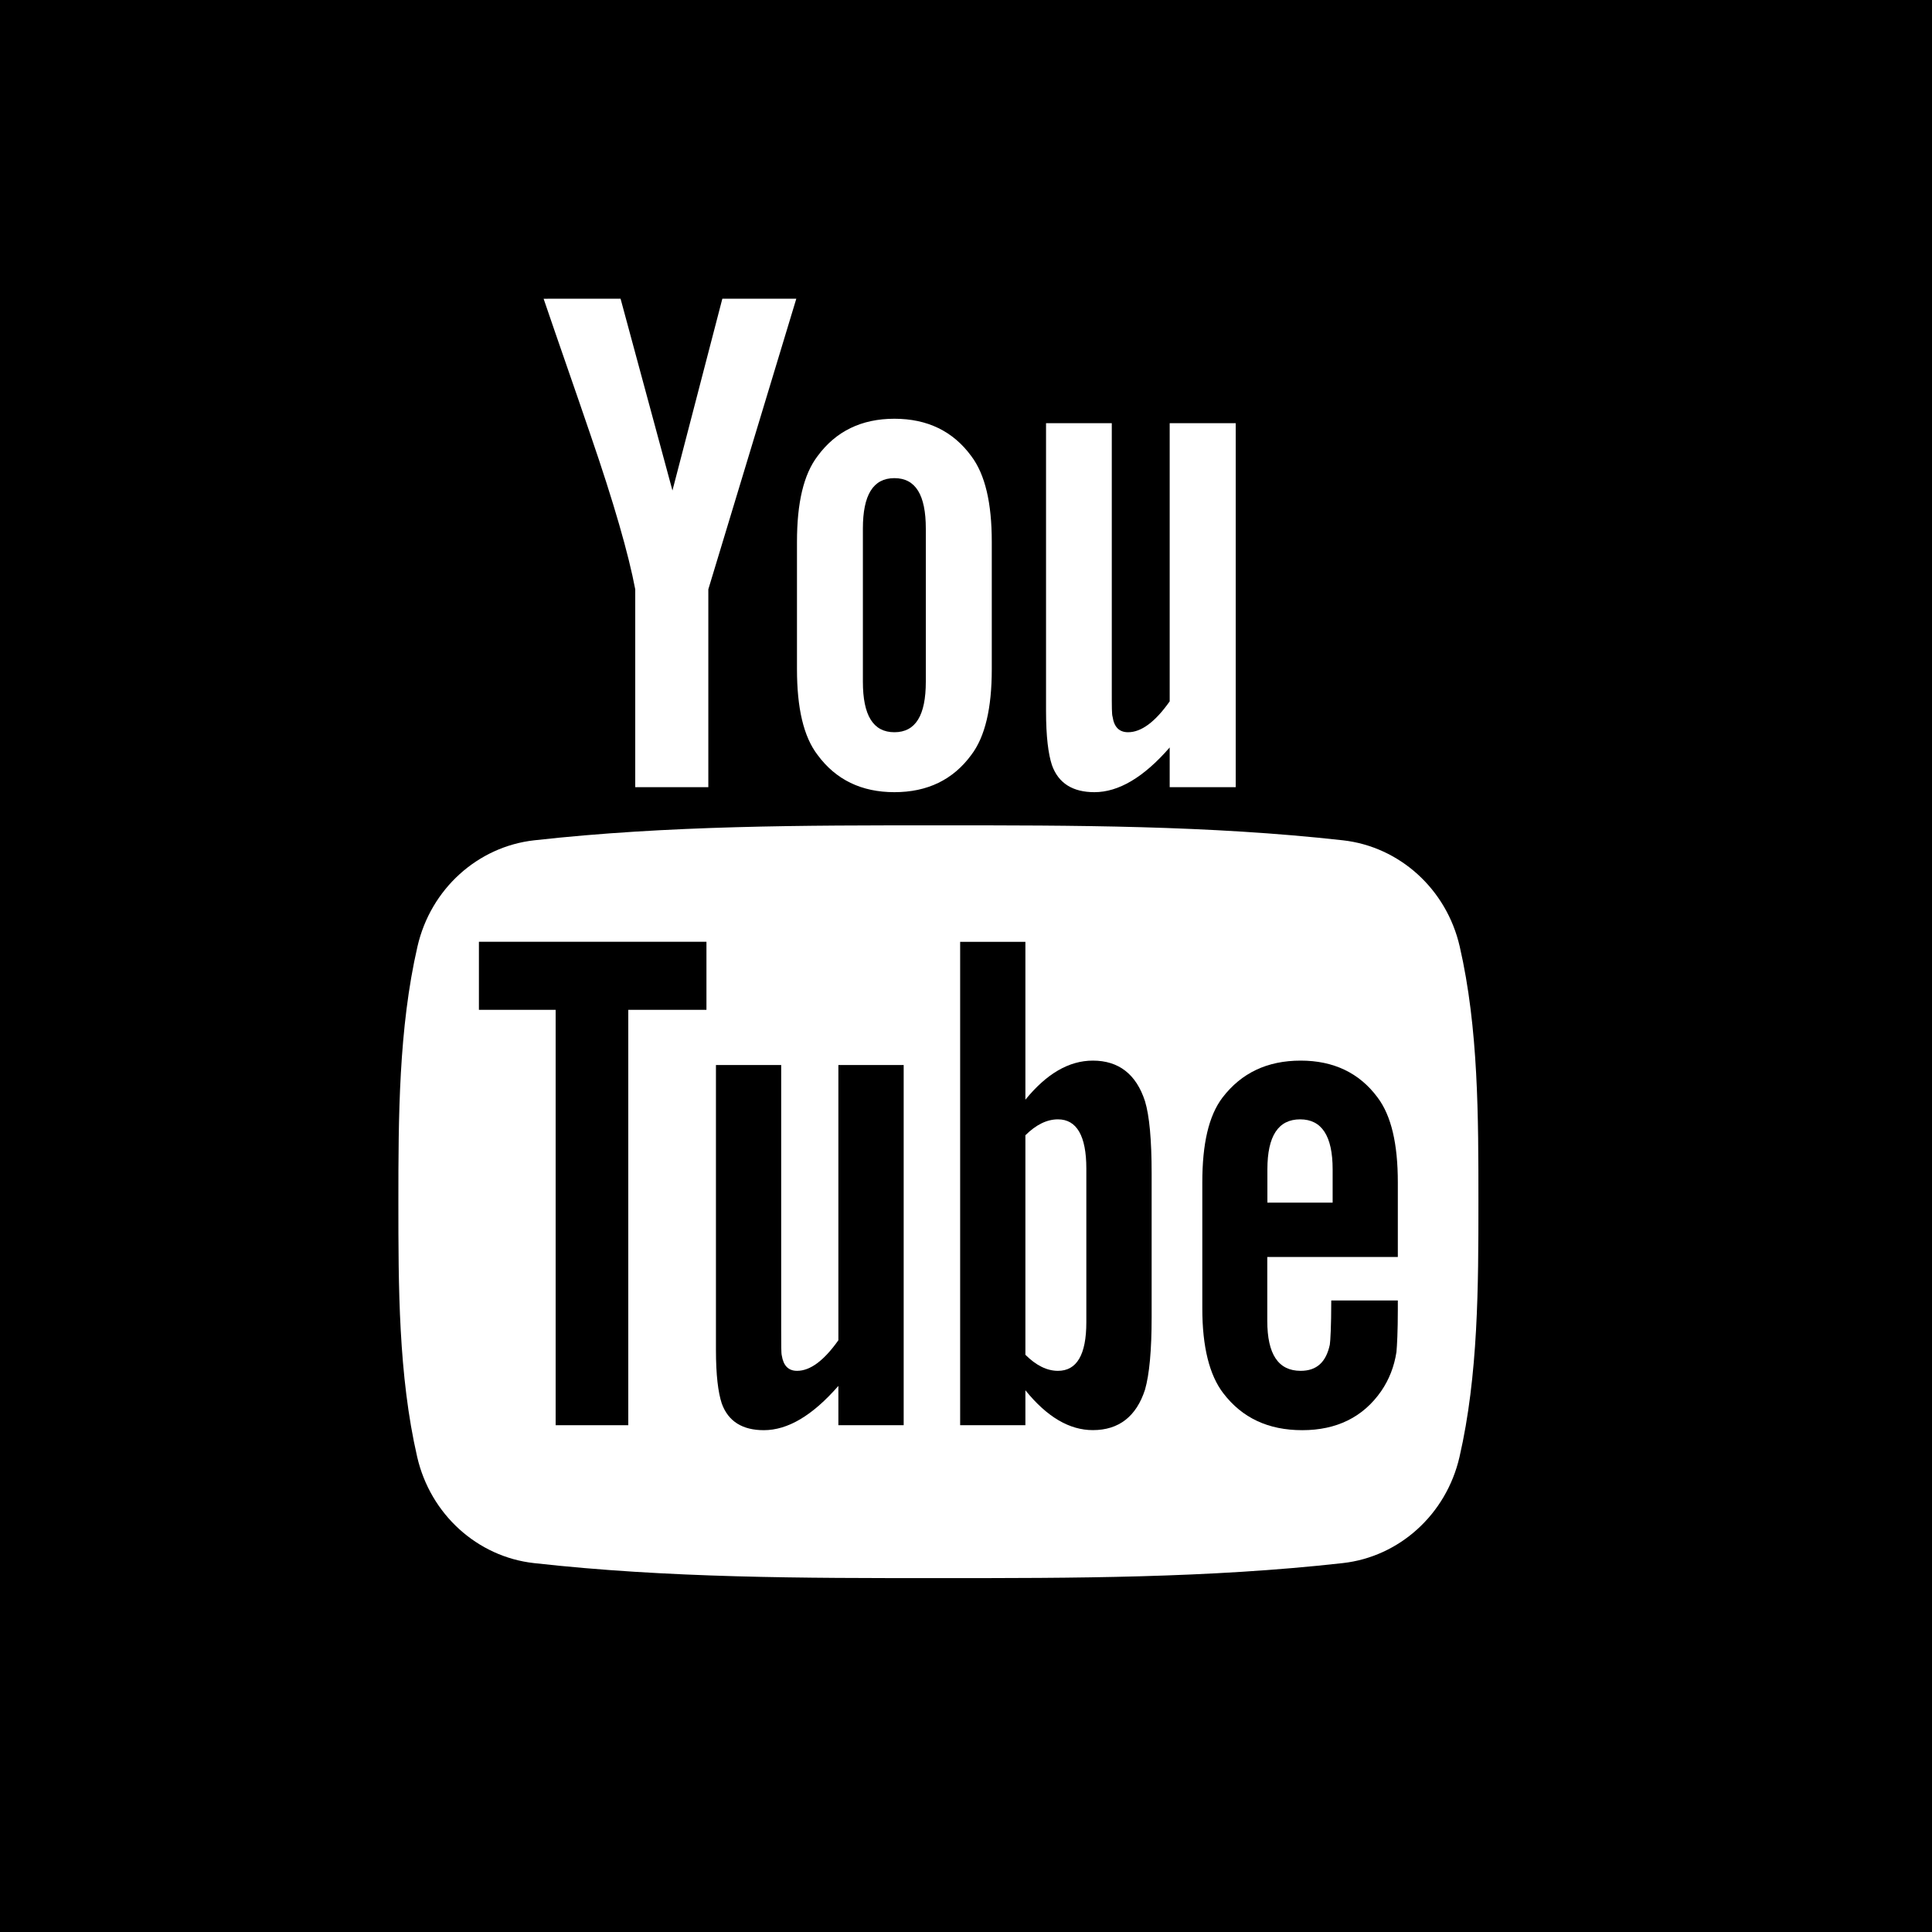 <?xml version="1.0" encoding="UTF-8"?>
<svg width="35px" height="35px" viewBox="0 0 35 35" version="1.1" xmlns="http://www.w3.org/2000/svg" xmlns:xlink="http://www.w3.org/1999/xlink">
    <!-- Generator: Sketch 51.3 (57544) - http://www.bohemiancoding.com/sketch -->
    <title>sgb-youtube</title>
    <desc>Created with Sketch.</desc>
    <defs></defs>
    <g id="Symbols" stroke="none" stroke-width="1" fill="none" fill-rule="evenodd">
        <g id="Footer" transform="translate(-98, -261)" fill="#000000" fill-rule="nonzero">
            <g id="Group-2">
                <g>
                    <g id="sgb-youtube" transform="translate(98, 261)">
                        <path d="M15.188,24.28 C14.925,24.651 14.677,24.834 14.44,24.834 C14.282,24.834 14.192,24.74 14.163,24.557 C14.152,24.519 14.152,24.375 14.152,24.098 L14.152,19.294 L12.97,19.294 L12.97,24.453 C12.97,24.914 13.01,25.226 13.075,25.424 C13.193,25.754 13.456,25.909 13.837,25.909 C14.271,25.909 14.717,25.646 15.188,25.107 L15.188,25.819 L16.371,25.819 L16.371,19.294 L15.188,19.294 L15.188,24.28 Z" id="Shape"></path>
                        <path d="M19.798,19.214 C19.364,19.214 18.959,19.452 18.576,19.922 L18.576,17.062 L17.394,17.062 L17.394,25.819 L18.576,25.819 L18.576,25.186 C18.971,25.675 19.378,25.908 19.798,25.908 C20.269,25.908 20.586,25.66 20.743,25.175 C20.822,24.899 20.863,24.464 20.863,23.86 L20.863,21.262 C20.863,20.643 20.822,20.212 20.743,19.95 C20.585,19.462 20.268,19.214 19.798,19.214 Z M19.68,23.953 C19.68,24.543 19.507,24.834 19.166,24.834 C18.971,24.834 18.774,24.741 18.576,24.543 L18.576,20.566 C18.773,20.371 18.97,20.278 19.166,20.278 C19.507,20.278 19.68,20.58 19.68,21.169 L19.68,23.953 Z" id="Shape"></path>
                        <polygon id="Shape" points="8.676 18.294 10.066 18.294 10.066 25.819 11.382 25.819 11.382 18.294 12.798 18.294 12.798 17.061 8.676 17.061"></polygon>
                        <path d="M16.203,13.265 C16.587,13.265 16.772,12.96 16.772,12.35 L16.772,9.576 C16.772,8.966 16.587,8.662 16.203,8.662 C15.818,8.662 15.632,8.966 15.632,9.576 L15.632,12.35 C15.632,12.96 15.818,13.265 16.203,13.265 Z" id="Shape"></path>
                        <path d="M23.564,19.214 C22.959,19.214 22.49,19.436 22.147,19.883 C21.896,20.213 21.781,20.724 21.781,21.421 L21.781,23.706 C21.781,24.399 21.91,24.914 22.162,25.241 C22.503,25.686 22.974,25.909 23.592,25.909 C24.21,25.909 24.694,25.675 25.022,25.201 C25.165,24.993 25.258,24.755 25.298,24.493 C25.309,24.375 25.323,24.113 25.323,23.731 L25.323,23.559 L24.117,23.559 C24.117,24.033 24.101,24.295 24.091,24.36 C24.023,24.676 23.854,24.834 23.563,24.834 C23.157,24.834 22.958,24.533 22.958,23.928 L22.958,22.771 L25.323,22.771 L25.323,21.421 C25.323,20.723 25.205,20.213 24.957,19.883 C24.627,19.436 24.157,19.214 23.564,19.214 Z M24.142,21.787 L22.96,21.787 L22.96,21.183 C22.96,20.579 23.158,20.278 23.553,20.278 C23.945,20.278 24.142,20.58 24.142,21.183 L24.142,21.787 Z" id="Shape"></path>
                        <path d="M0,0 L0,35 C0,35 35,35 35,35 L35,0 C35,0 0,0 0,0 Z M18.95,7.666 L20.141,7.666 L20.141,12.521 C20.141,12.801 20.141,12.946 20.156,12.986 C20.183,13.171 20.276,13.265 20.436,13.265 C20.675,13.265 20.926,13.08 21.19,12.706 L21.19,7.666 L22.386,7.666 L22.386,14.26 L21.19,14.26 L21.19,13.541 C20.716,14.086 20.262,14.351 19.826,14.351 C19.441,14.351 19.176,14.195 19.057,13.861 C18.991,13.661 18.95,13.346 18.95,12.88 L18.95,7.666 Z M14.438,9.816 C14.438,9.112 14.557,8.596 14.811,8.263 C15.142,7.812 15.607,7.586 16.203,7.586 C16.801,7.586 17.266,7.812 17.596,8.263 C17.847,8.596 17.967,9.112 17.967,9.816 L17.967,12.125 C17.967,12.826 17.847,13.346 17.596,13.676 C17.266,14.126 16.801,14.351 16.203,14.351 C15.607,14.351 15.142,14.126 14.811,13.676 C14.557,13.346 14.438,12.826 14.438,12.125 L14.438,9.816 Z M11.242,5.411 L12.182,8.886 L13.086,5.411 L14.426,5.411 L12.832,10.676 L12.832,14.26 L11.508,14.26 L11.508,10.676 C11.388,10.042 11.122,9.112 10.697,7.877 C10.418,7.056 10.127,6.232 9.848,5.412 L11.242,5.411 Z M26.44,26.395 C26.2,27.436 25.349,28.203 24.325,28.317 C21.899,28.589 19.444,28.59 16.999,28.589 C14.554,28.59 12.099,28.589 9.673,28.317 C8.649,28.203 7.798,27.435 7.558,26.395 C7.217,24.913 7.217,23.296 7.217,21.771 C7.217,20.245 7.222,18.627 7.563,17.146 C7.802,16.105 8.653,15.338 9.677,15.223 C12.103,14.952 14.559,14.951 17.003,14.952 C19.448,14.951 21.903,14.952 24.329,15.223 C25.353,15.338 26.205,16.105 26.444,17.146 C26.785,18.627 26.783,20.245 26.783,21.771 C26.783,23.296 26.781,24.913 26.44,26.395 Z" id="Shape"></path>
                    </g>
                </g>
            </g>
        </g>
    </g>
</svg>